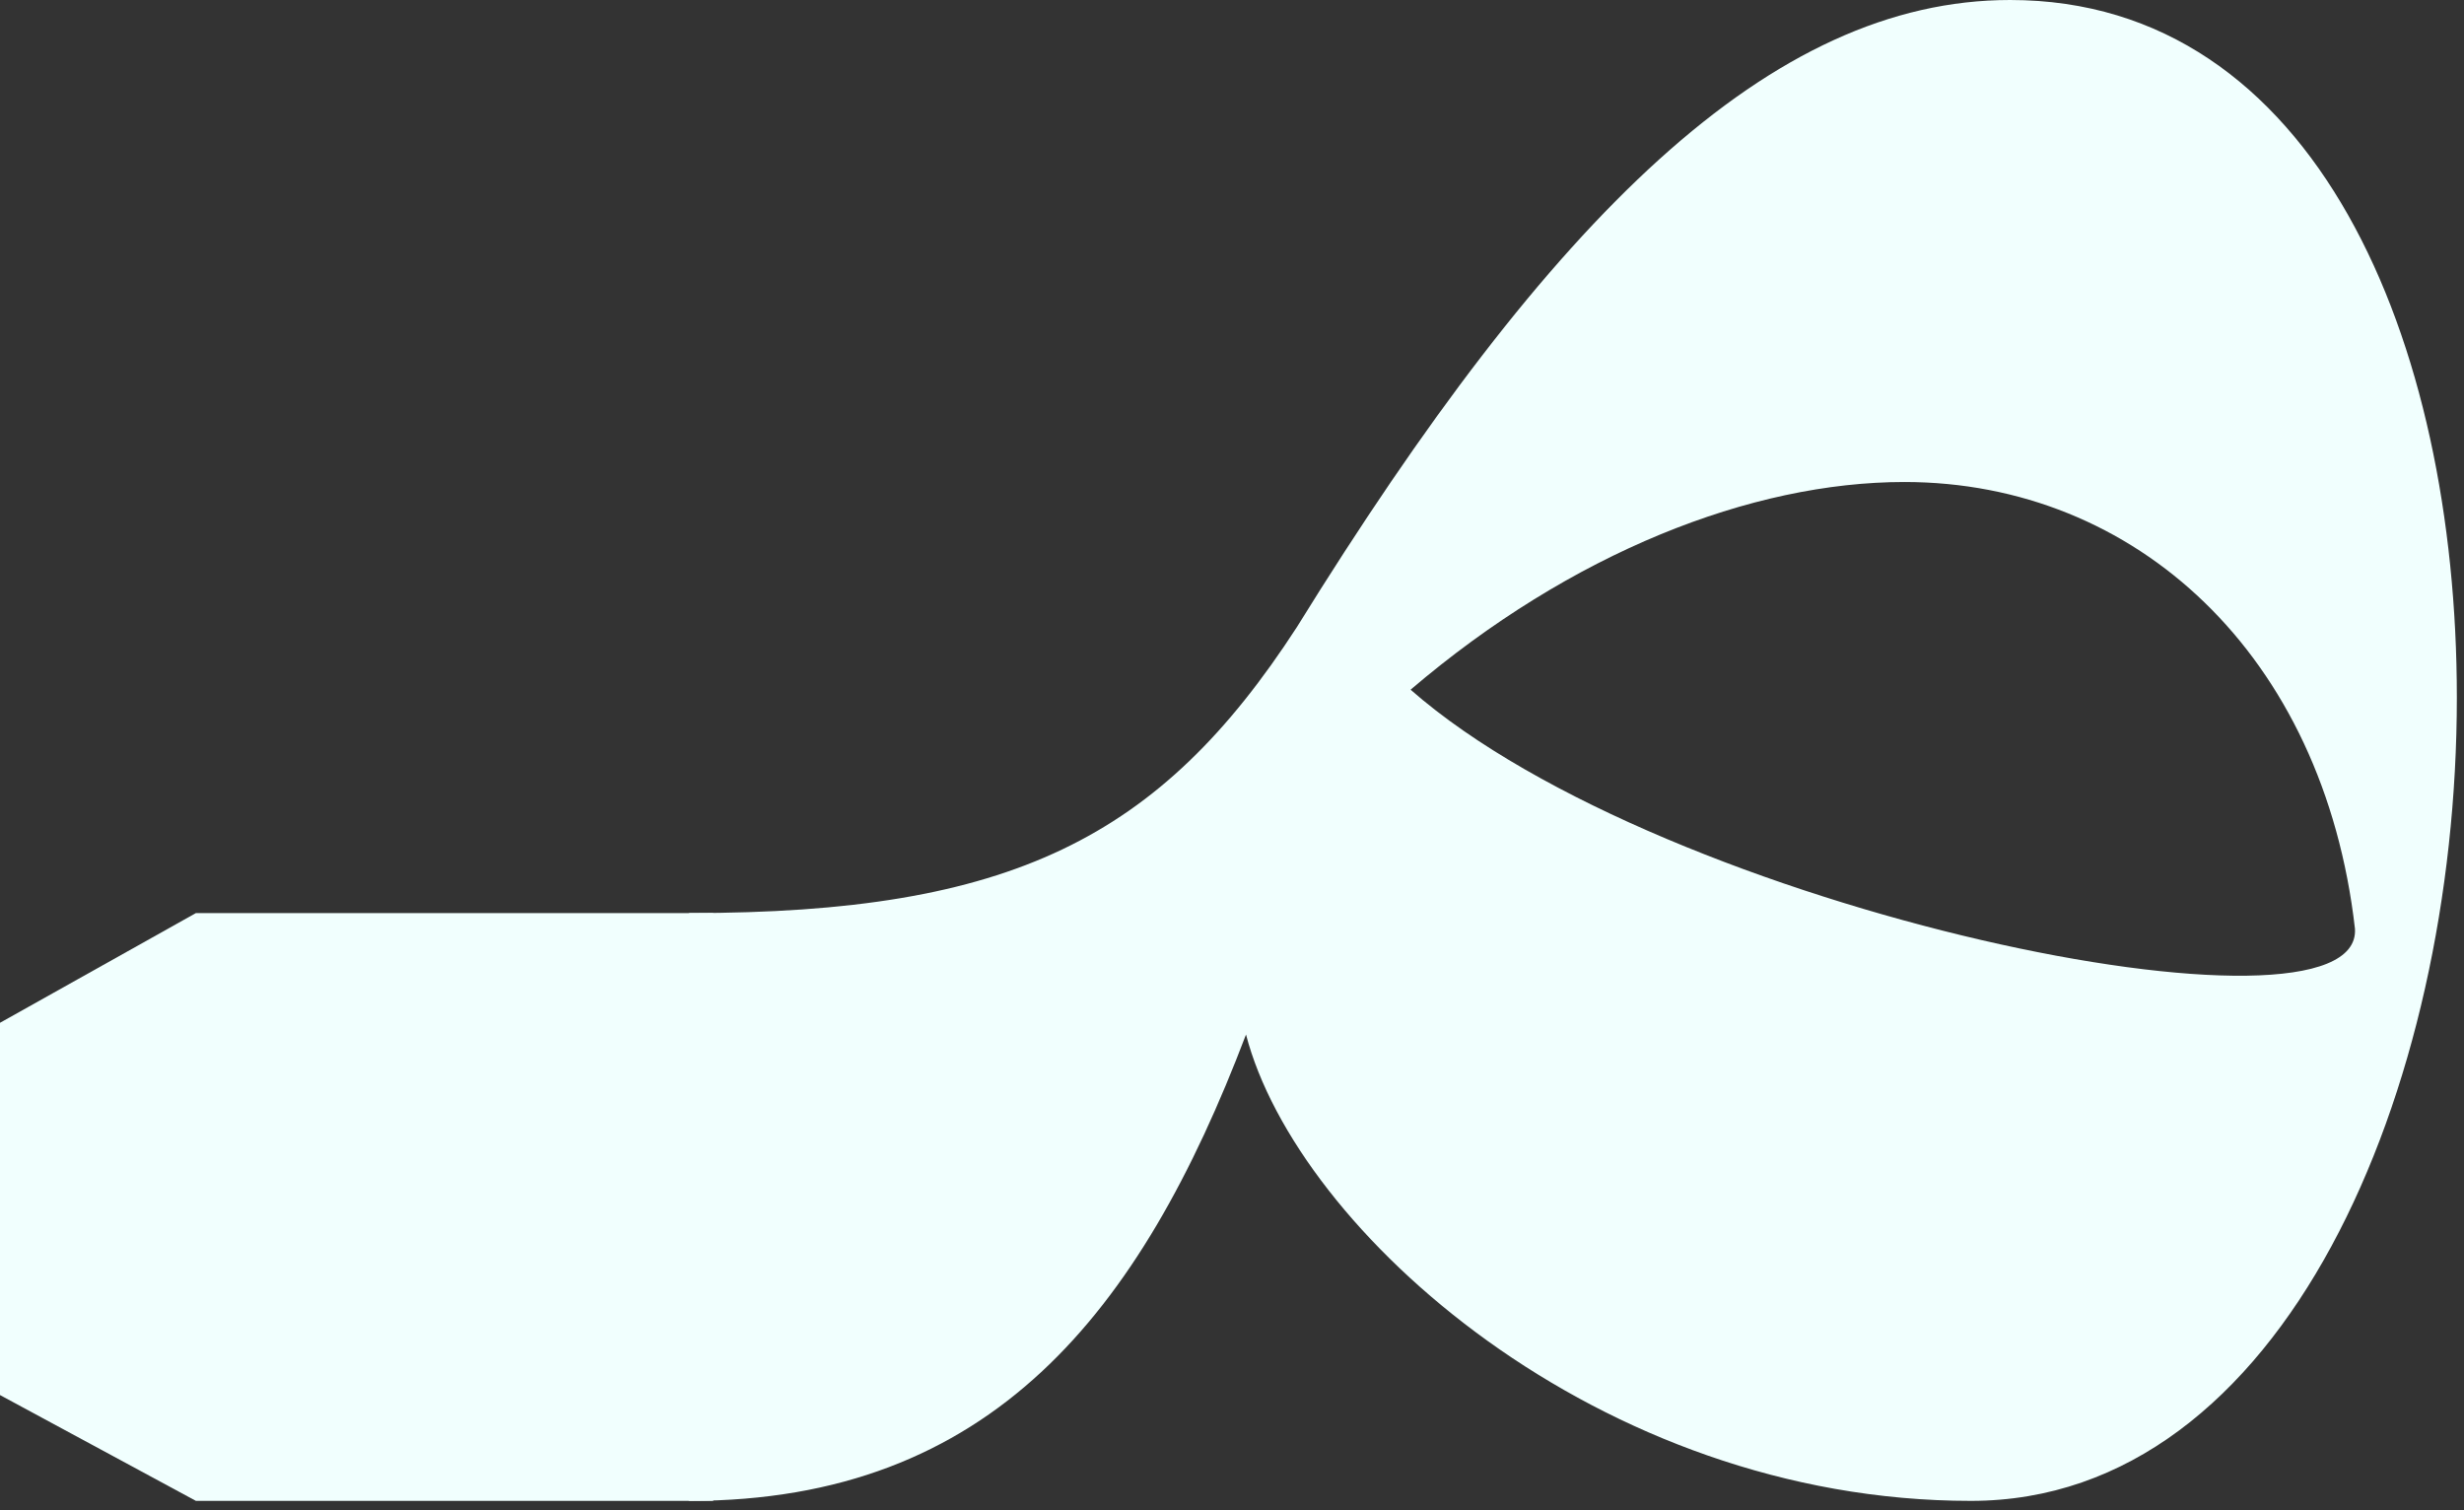 <svg preserveAspectRatio="none" width="100%" height="100%" overflow="visible" style="display: block;" viewBox="0 0 155 95" fill="none" xmlns="http://www.w3.org/2000/svg">
<rect x="0" y="0" width="155" height="95" fill="#333333" stroke="none"/>
<g id="&#217;&#133;&#217;&#128;">
<path id="Vector" d="M126.449 0C145.676 0 154.55 21.446 154.55 43.877C154.55 68.527 143.704 94.41 123.984 94.41C100.566 94.41 81.586 77.401 78.381 65.076C71.726 82.578 62.359 94.41 43.378 94.41L31.053 87.754V64.337L43.378 57.435C63.591 57.435 72.958 52.751 81.586 39.44C97.608 13.558 111.412 0 126.449 0ZM88.734 43.384C104.757 57.435 148.634 66.309 148.141 58.421C146.169 41.166 134.337 30.32 119.793 30.32C110.18 30.32 98.841 34.757 88.734 43.384Z" fill="#F1FFFE"/>
<path id="Vector_2" d="M1.14441e-05 64.337L12.325 57.435H44.863V94.41H12.325L1.14441e-05 87.754V64.337Z" fill="#F1FFFE"/>
</g>
</svg>
